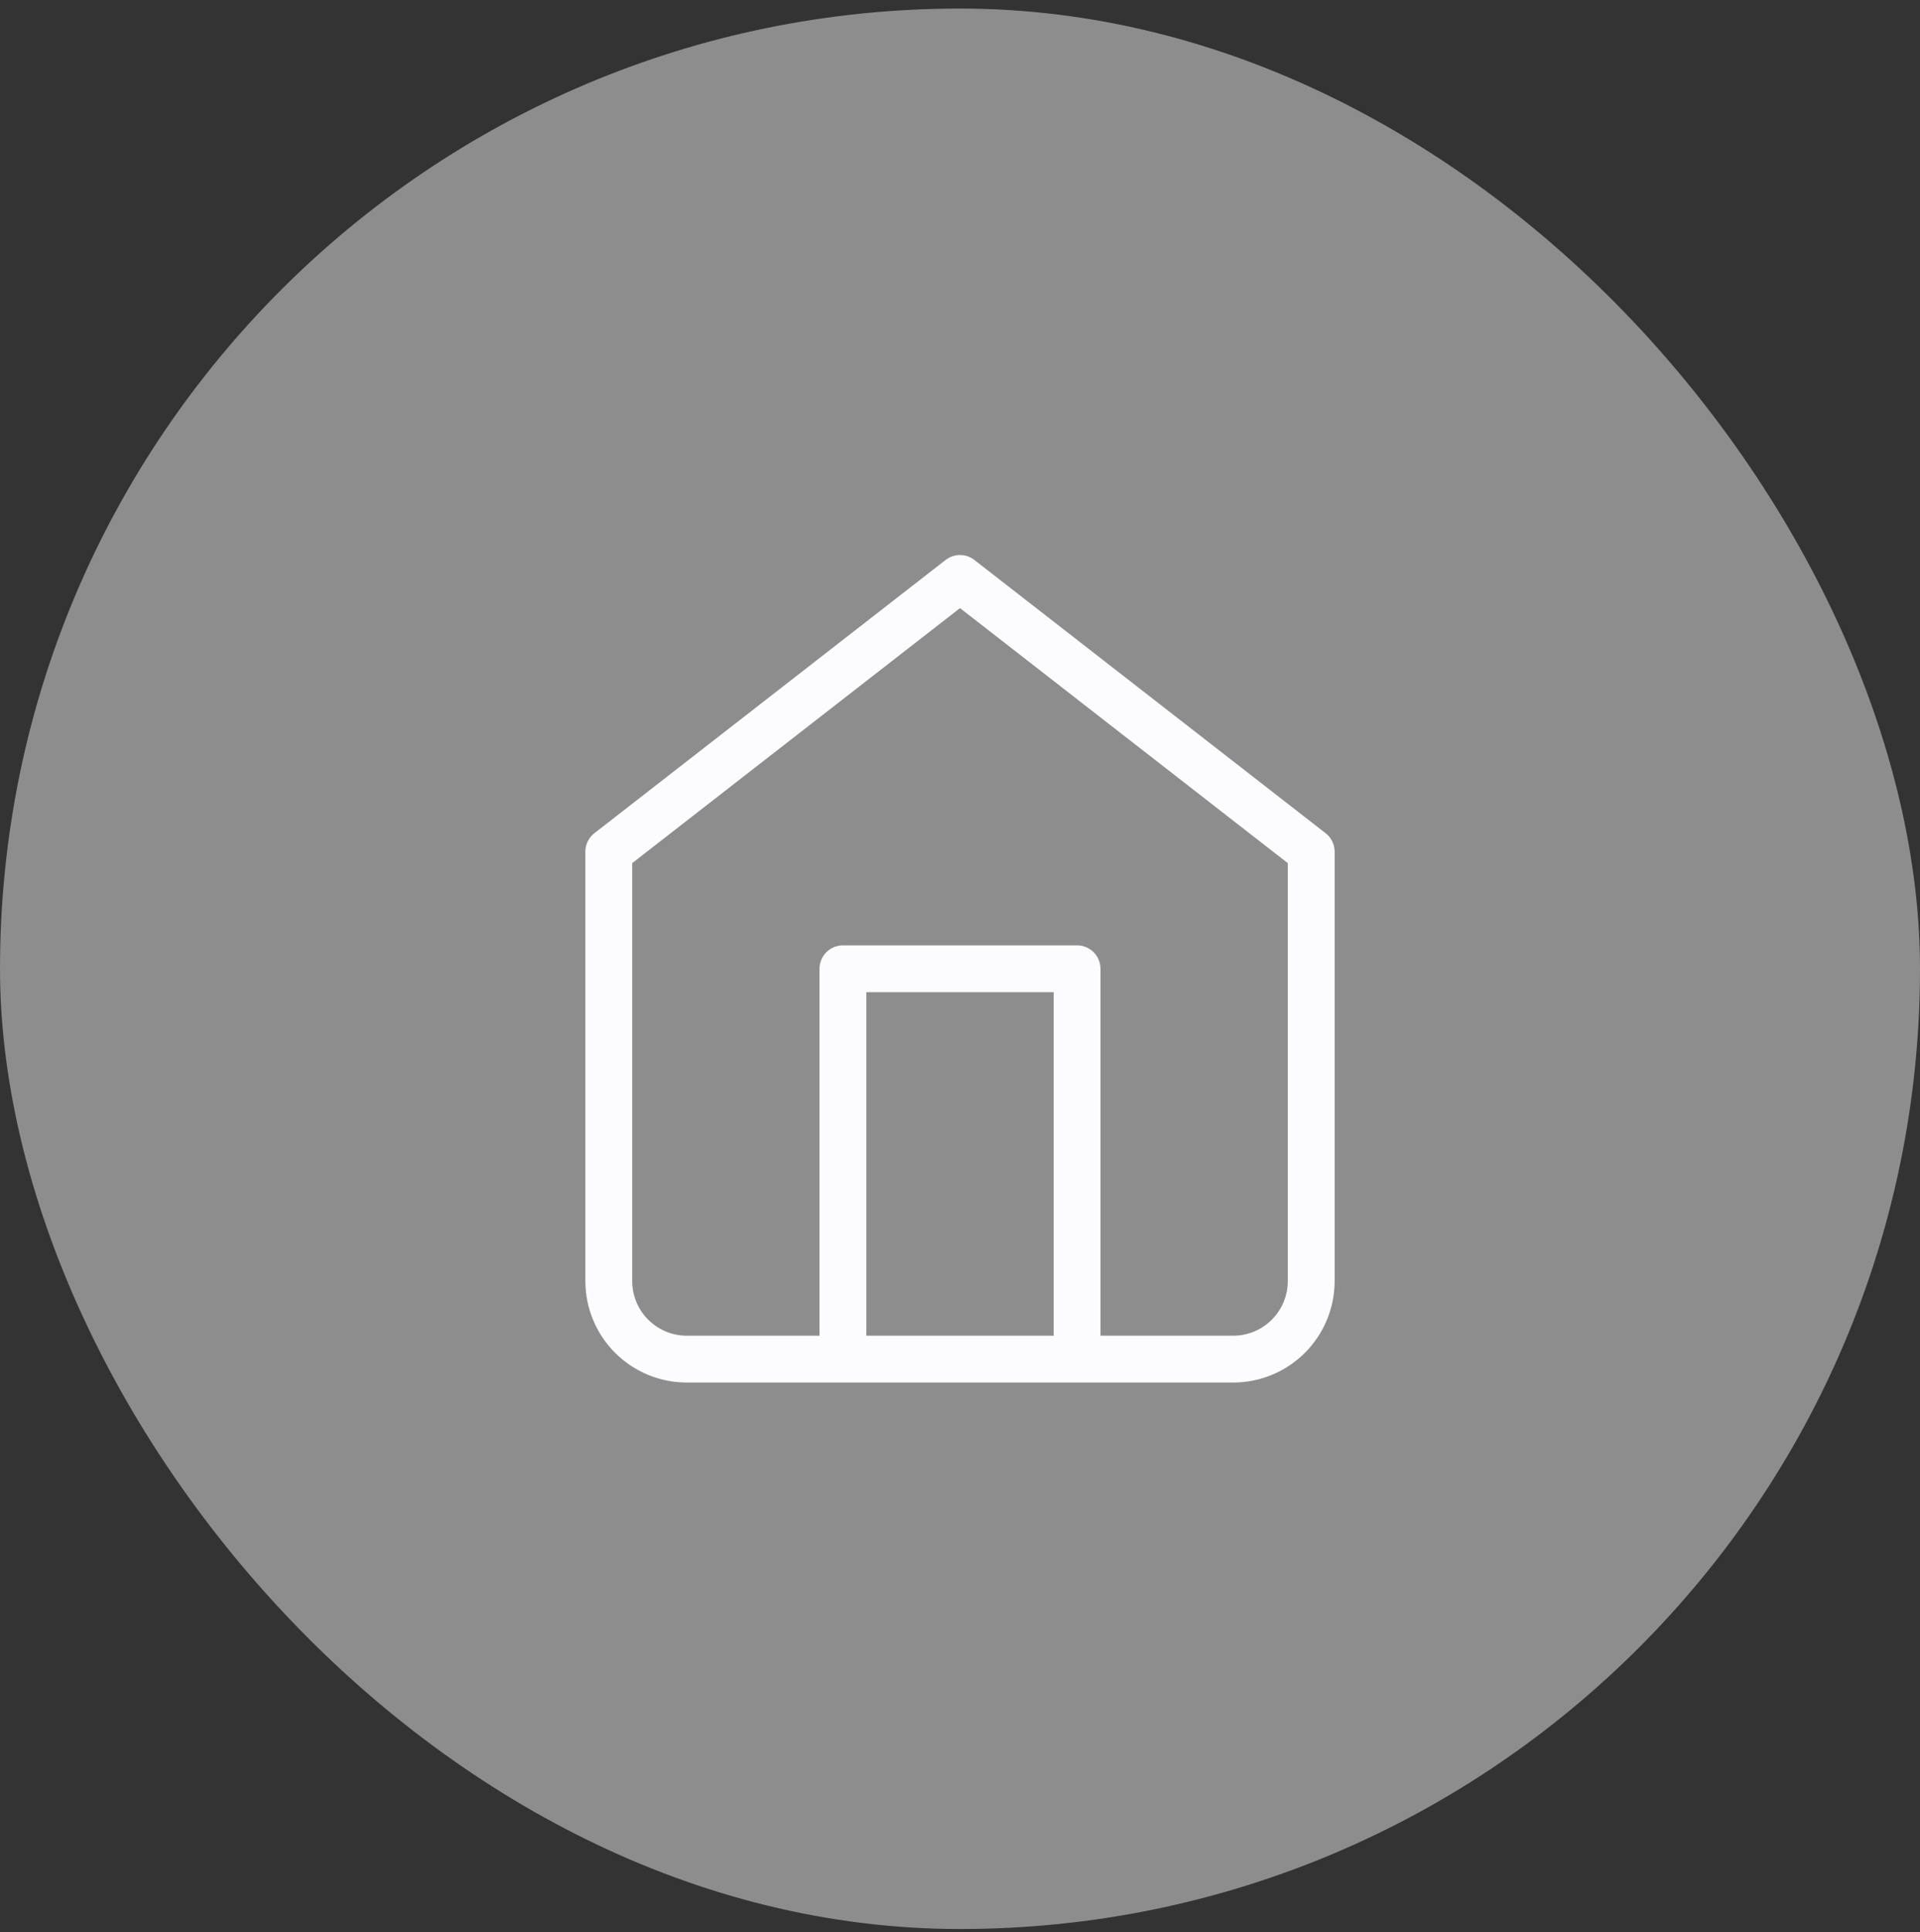 <svg width="164" height="165" viewBox="0 0 164 165" fill="none" xmlns="http://www.w3.org/2000/svg">
<rect x="0" y="0" width="164" height="165" fill="#333333" stroke="none"/>
<rect y="0.73" width="164" height="164" rx="82" fill="white" fill-opacity="0.44"/>
<path d="M72 116.063V82.73H92V116.063M52 72.73L82 49.396L112 72.73V109.396C112 111.164 111.298 112.86 110.047 114.11C108.797 115.361 107.101 116.063 105.333 116.063H58.667C56.899 116.063 55.203 115.361 53.953 114.11C52.702 112.86 52 111.164 52 109.396V72.73Z" stroke="#FCFCFF" stroke-width="4" stroke-linecap="round" stroke-linejoin="round"/>
</svg>
